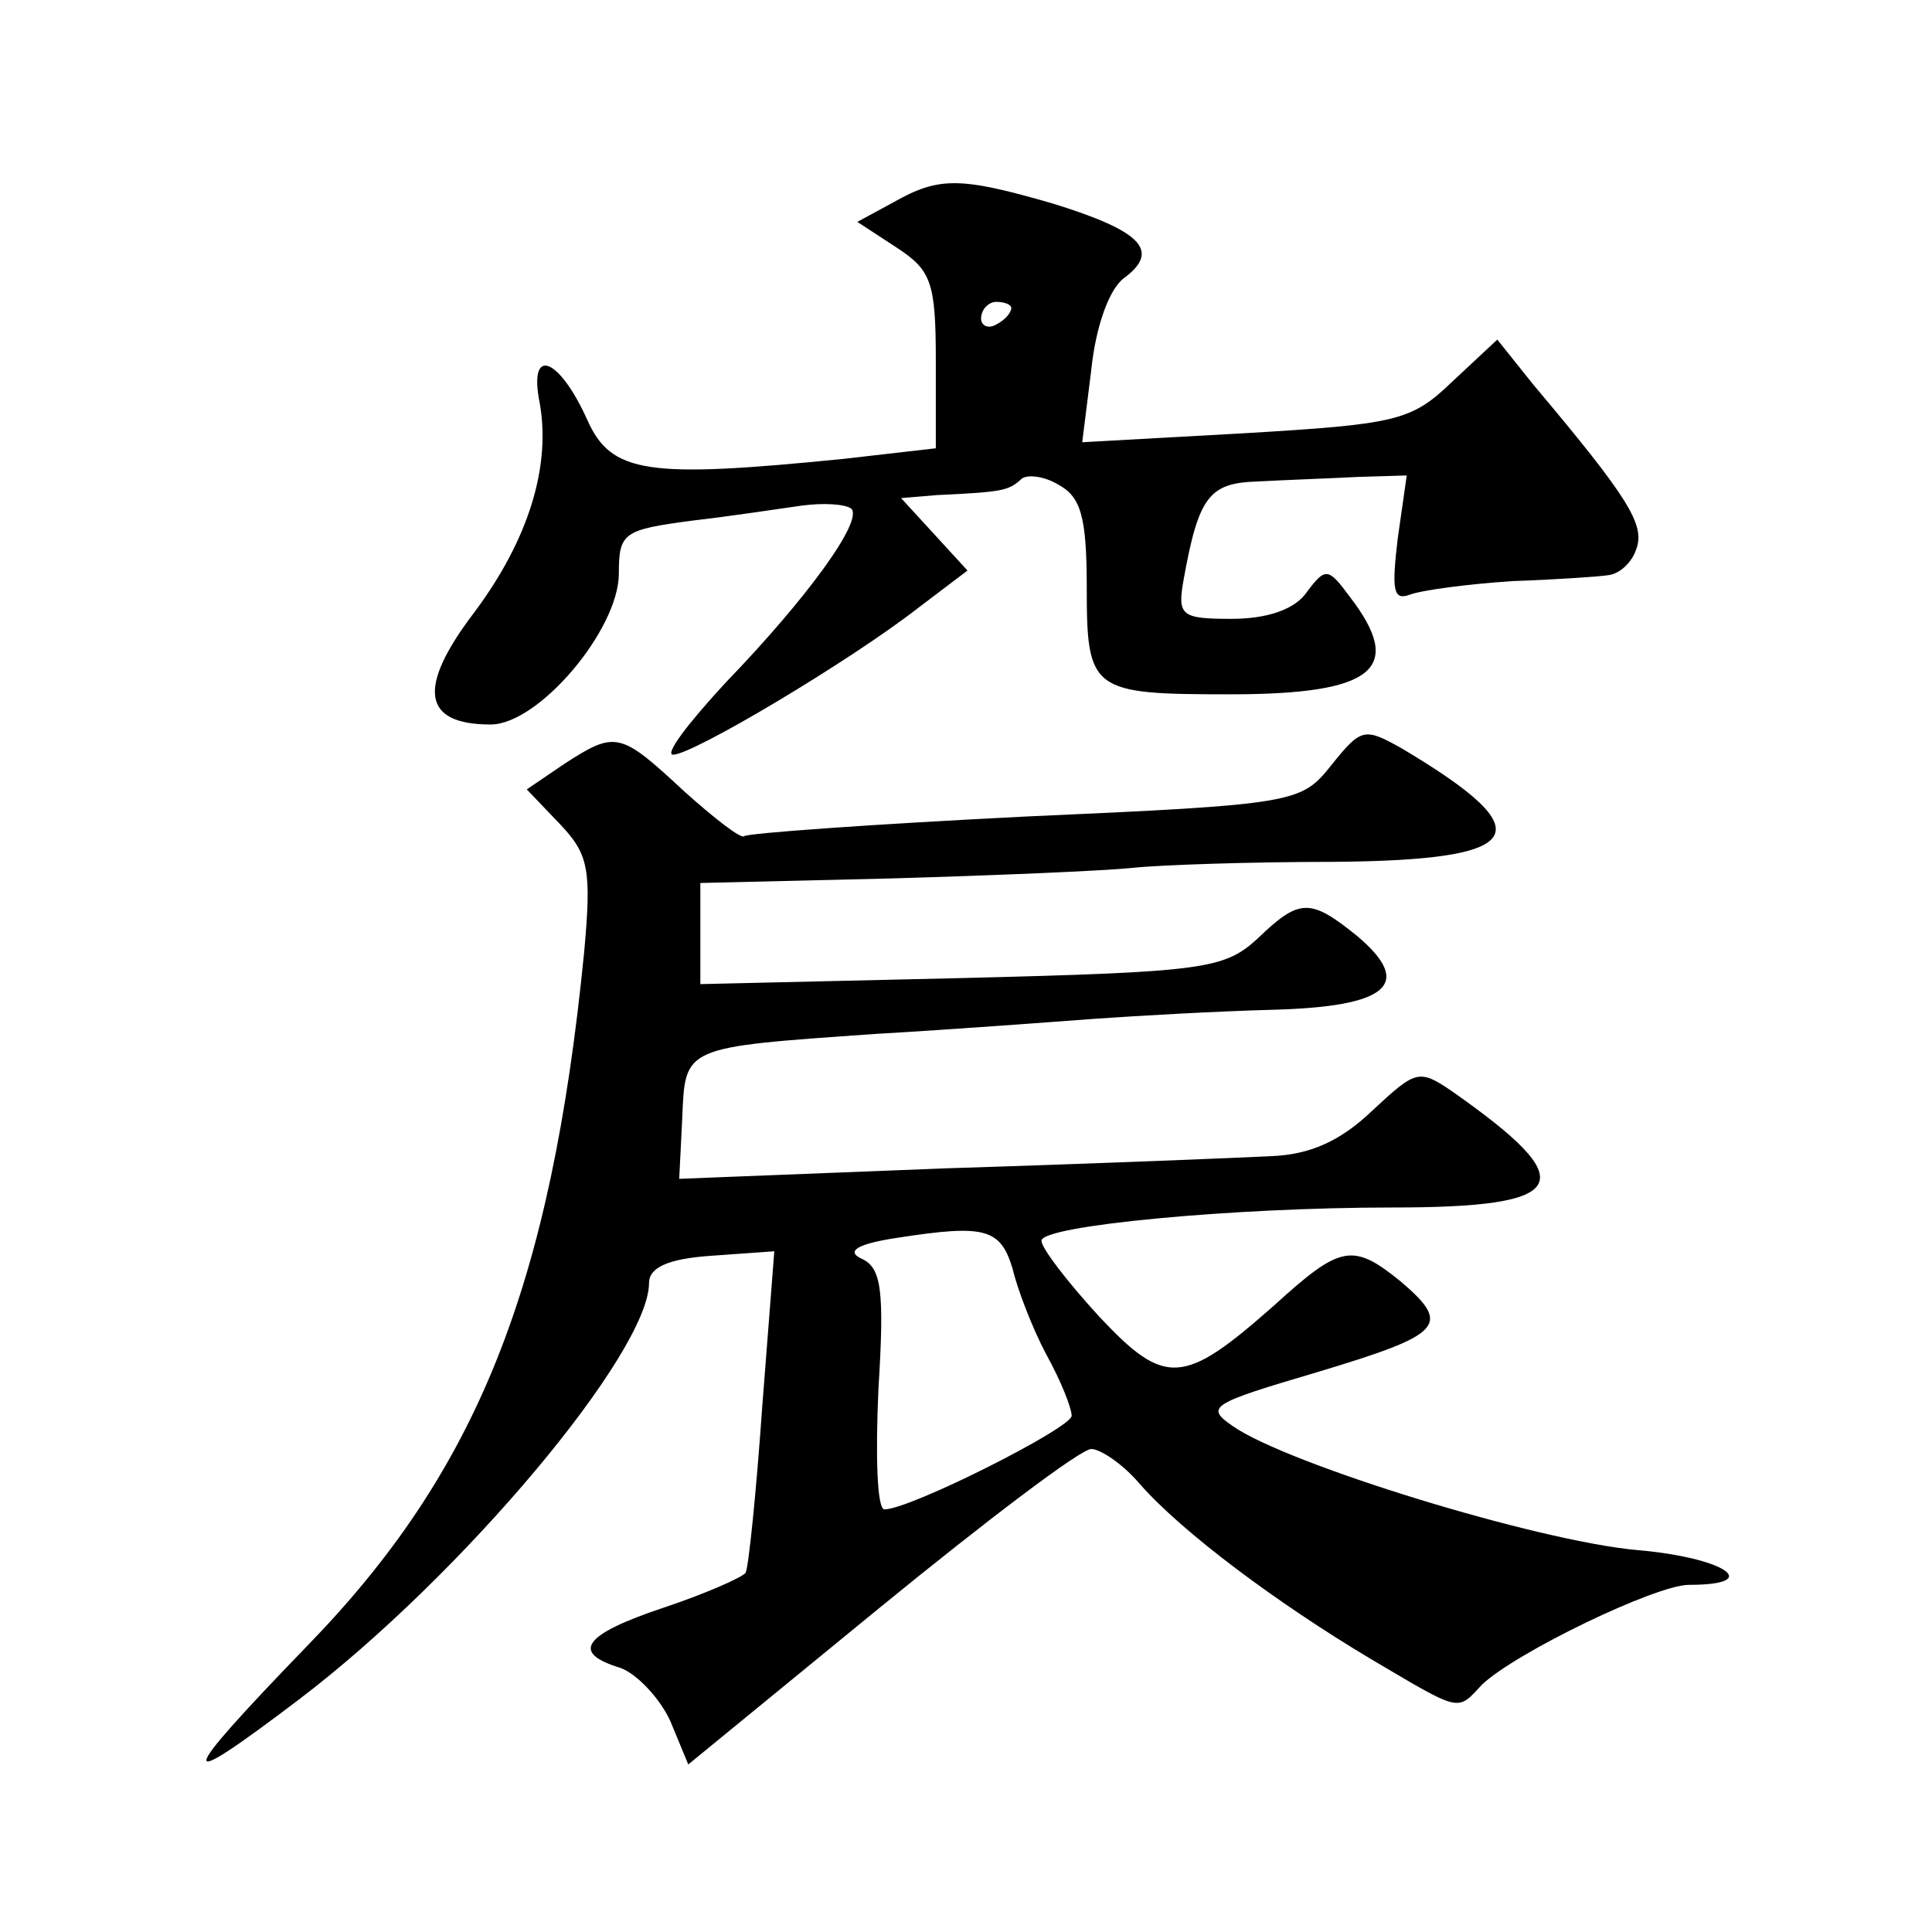 <?xml version="1.0" standalone="no"?>
<!DOCTYPE svg PUBLIC "-//W3C//DTD SVG 20010904//EN"
 "http://www.w3.org/TR/2001/REC-SVG-20010904/DTD/svg10.dtd">
<svg version="1.0" xmlns="http://www.w3.org/2000/svg"
 width="128pt" height="128pt" viewBox="0 0 128 128"
 preserveAspectRatio="xMidYMid meet">
<g transform="translate(0,128) scale(0.1,-0.1)"
fill="#0" stroke="none">
<path d="M592 1146 l-24 -13 26 -17 c23 -15 26 -23 26 -75 l0 -58 -61 -7 c-130
-13 -154 -10 -170 26 -18 40 -38 49 -32 14 9 -44 -7 -94 -43 -142 -38 -50 -34 -74
11 -74 32 0 85 63 85 100 0 27 3 29 48 35 26 3 59 8 73 10 15 2 29 1 33 -2 8 -8
-29 -59 -83 -115 -25 -27 -41 -48 -35 -48 13 0 117 62 162 97 l33 25 -22 24 -22
24 24 2 c43 2 47 3 55 10 3 4 15 3 25 -3 15 -8 19 -21 19 -68 0 -69 3 -71 95 -71
96 0 116 17 79 65 -14 19 -16 19 -28 3 -8 -12 -27 -18 -50 -18 -33 0 -36 2 -32
25 10 56 17 65 49 66 18 1 47 2 66 3 l33 1 -6 -42 c-4 -34 -3 -41 8 -37 8 3 38
7 68 9 29 1 58 3 64 4 7 1 15 8 18 17 6 16 -4 33 -68 109 l-24 30 -30 -28 c-27
-26 -37 -28 -137 -34 l-108 -6 6 48 c3 29 12 54 22 61 24 18 11 31 -47 49 -62 18
-76 18 -106 1z m78 -70 c0 -3 -4 -8 -10 -11 -5 -3 -10 -1 -10 4 0 6 5 11 10 11
6 0 10 -2 10 -4z M882 773 c-20 -25 -23 -26 -203 -34 -100 -5 -184 -11 -186 -13
-2 -2 -20 12 -40 30 -42 39 -45 40 -79 18 l-25 -17 22 -23 c19 -20 21 -30 16 -85
-22 -222 -71 -344 -184 -460 -87 -90 -88 -98 -5 -35 108 82 232 230 232 276 0 10
12 16 41 18 l42 3 -8 -103 c-4 -57 -9 -106 -11 -110 -2 -3 -27 -14 -54 -23 -54
-18 -62 -30 -29 -40 11 -4 26 -20 33 -35 l12 -29 127 104 c71 58 133 105 140 105
6 0 21 -10 32 -23 28 -32 91 -79 153 -116 61 -36 57 -35 74 -17 22 21 115 66 137
66 50 0 24 18 -34 23 -67 6 -232 57 -268 82 -19 13 -15 15 56 36 83 25 89 31 55
60 -32 26 -40 24 -84 -16 -60 -53 -72 -54 -116 -7 -21 23 -38 45 -38 50 0 10 127
22 232 22 119 0 127 16 40 77 -22 15 -24 14 -53 -13 -21 -20 -41 -29 -67 -30 -20
-1 -117 -5 -214 -8 l-178 -7 2 40 c2 48 0 47 128 56 52 3 118 8 145 10 28 2 81
5 118 6 77 2 94 17 56 49 -31 25 -38 25 -66 -2 -22 -20 -35 -22 -196 -26 l-173
-4 0 33 0 34 126 3 c69 2 141 5 160 7 19 2 79 4 133 4 129 1 140 19 46 75 -25 14
-27 14 -47 -11z m-211 -334 c3 -13 13 -39 22 -56 10 -18 17 -36 17 -41 0 -8 -107
-62 -124 -62 -5 0 -6 36 -4 80 4 65 2 80 -11 86 -11 5 -3 10 24 14 58 9 68 6 76
-21z"/>
</g>
</svg>
